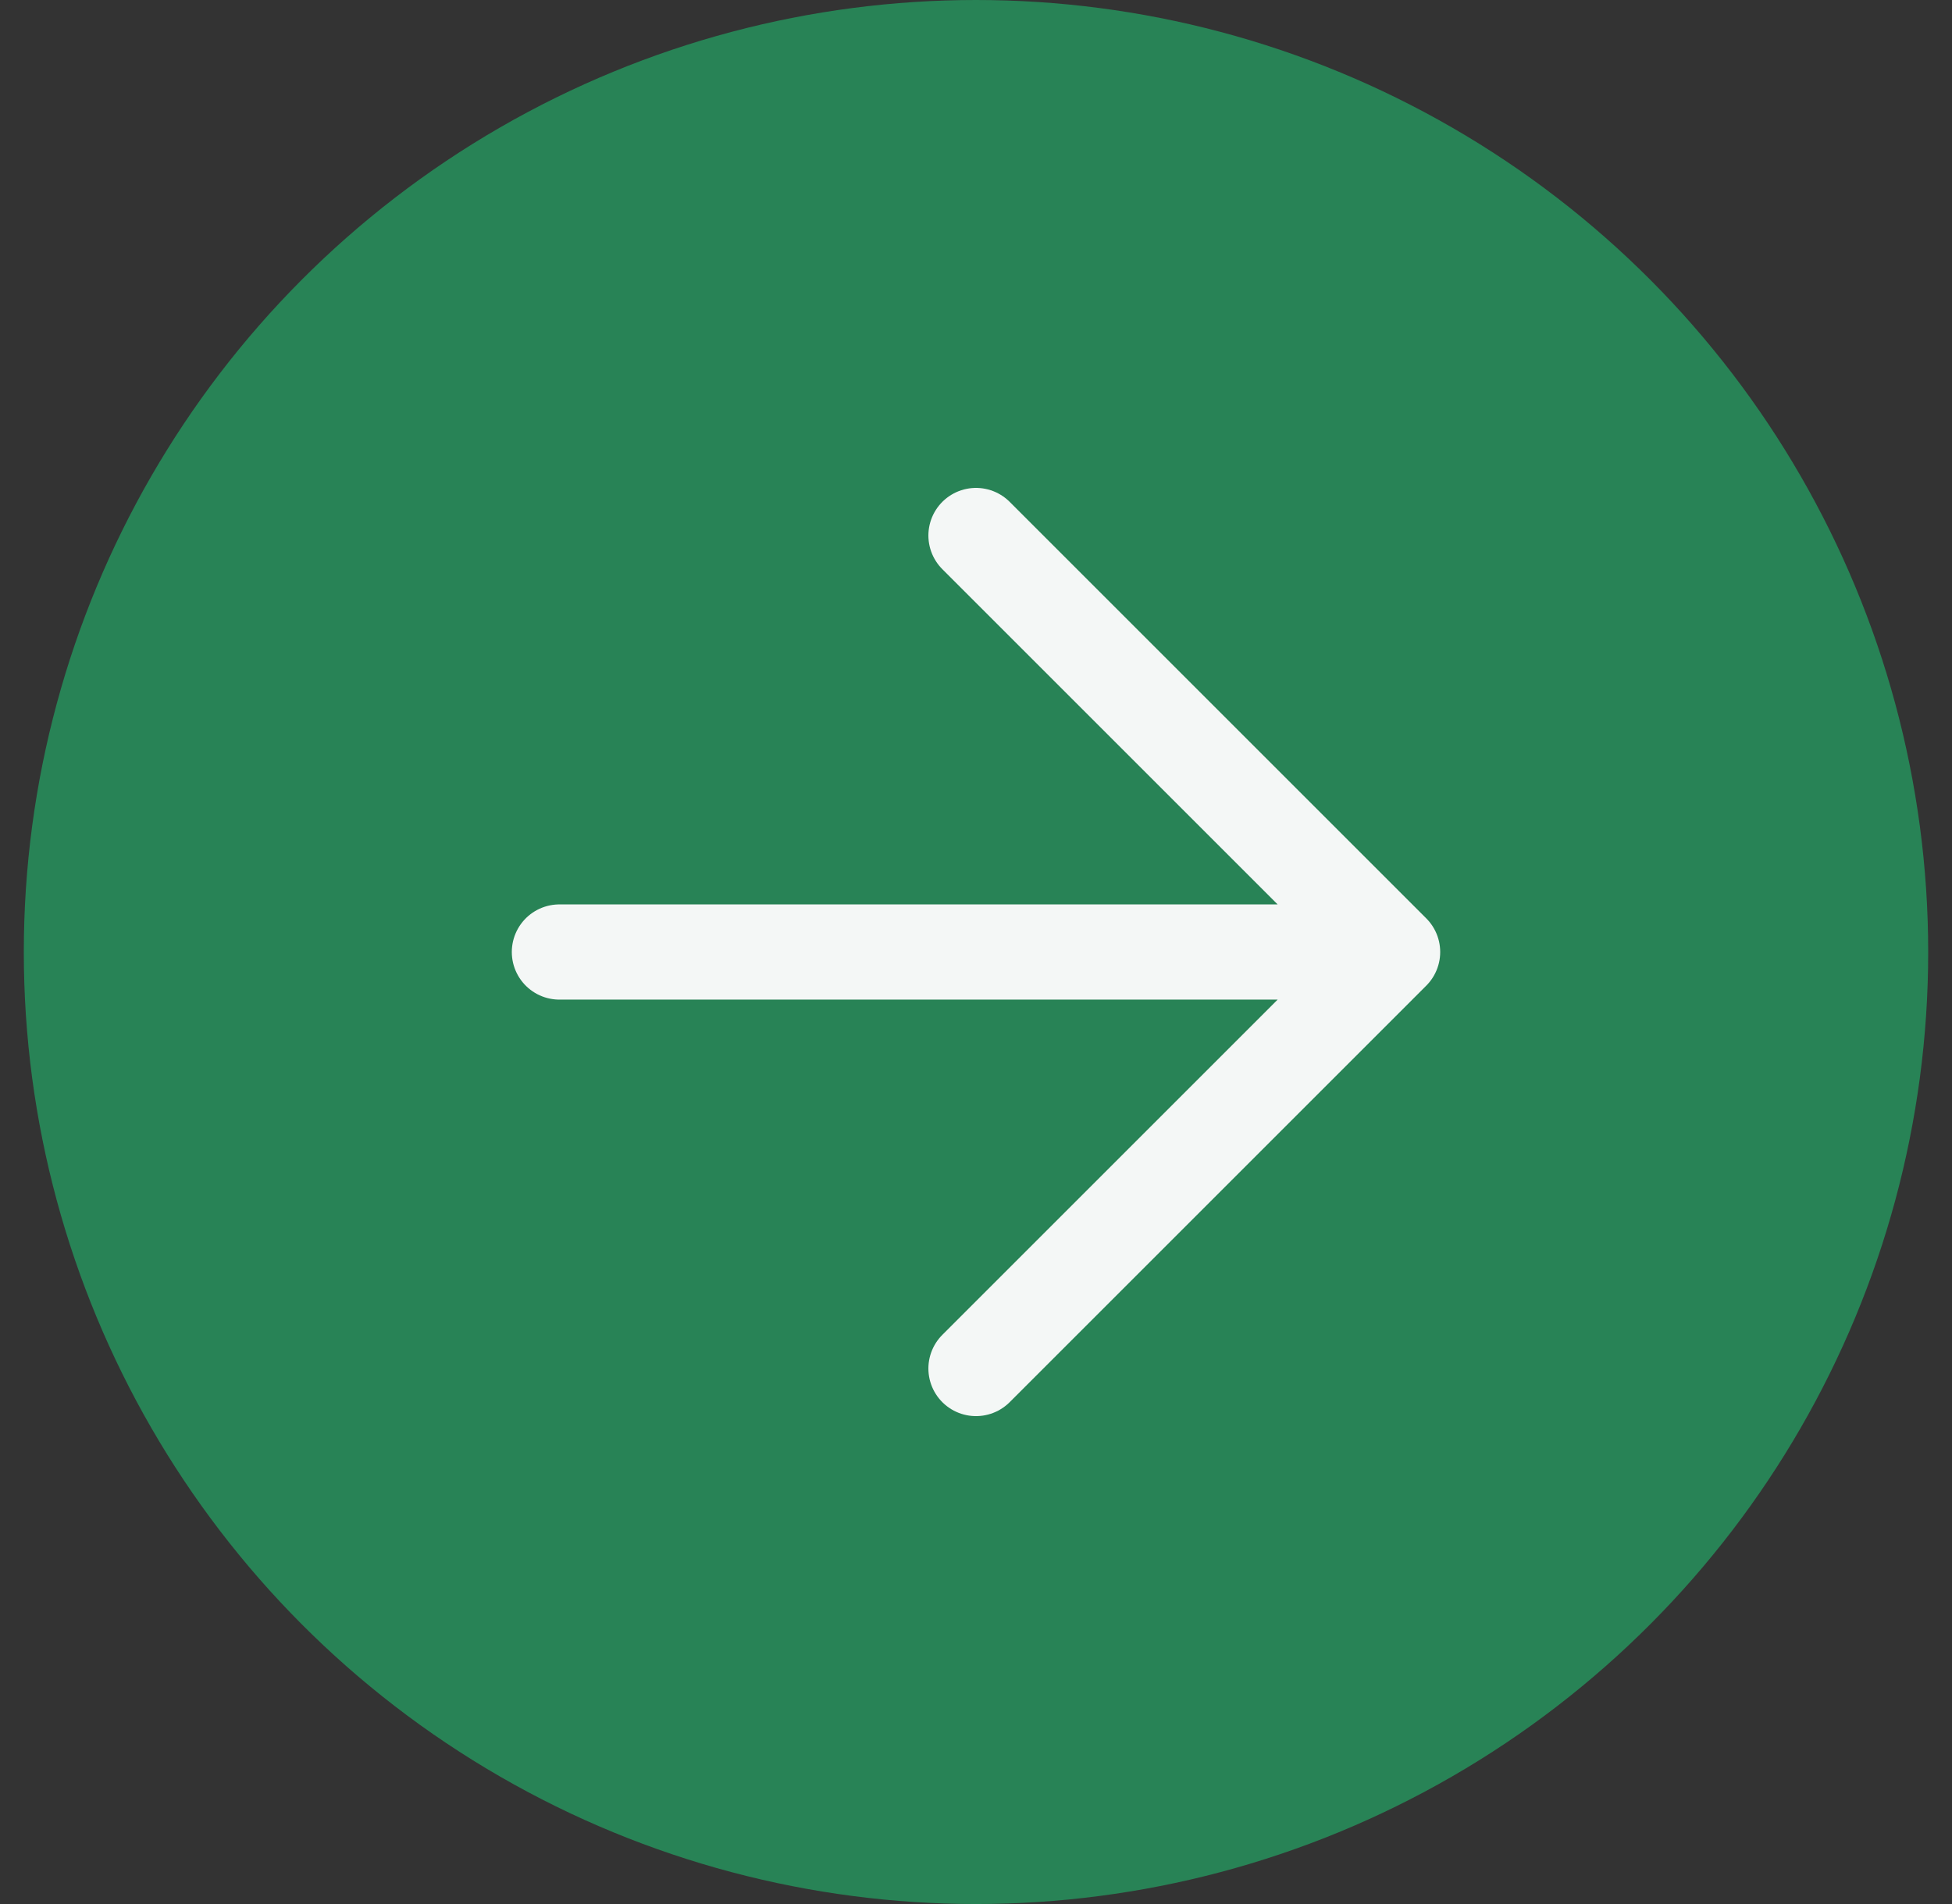 <svg width="41" height="40" fill="none" xmlns="http://www.w3.org/2000/svg"><rect width="100%" height="100%" fill="#333333" stroke="none"/><circle cx="20.5" cy="20" r="20" fill="#288356"/><path d="M11.75 20h17.5M20.5 11.25 29.25 20l-8.75 8.75" stroke="#F4F7F6" stroke-width="2" stroke-linecap="round" stroke-linejoin="round"/></svg>
